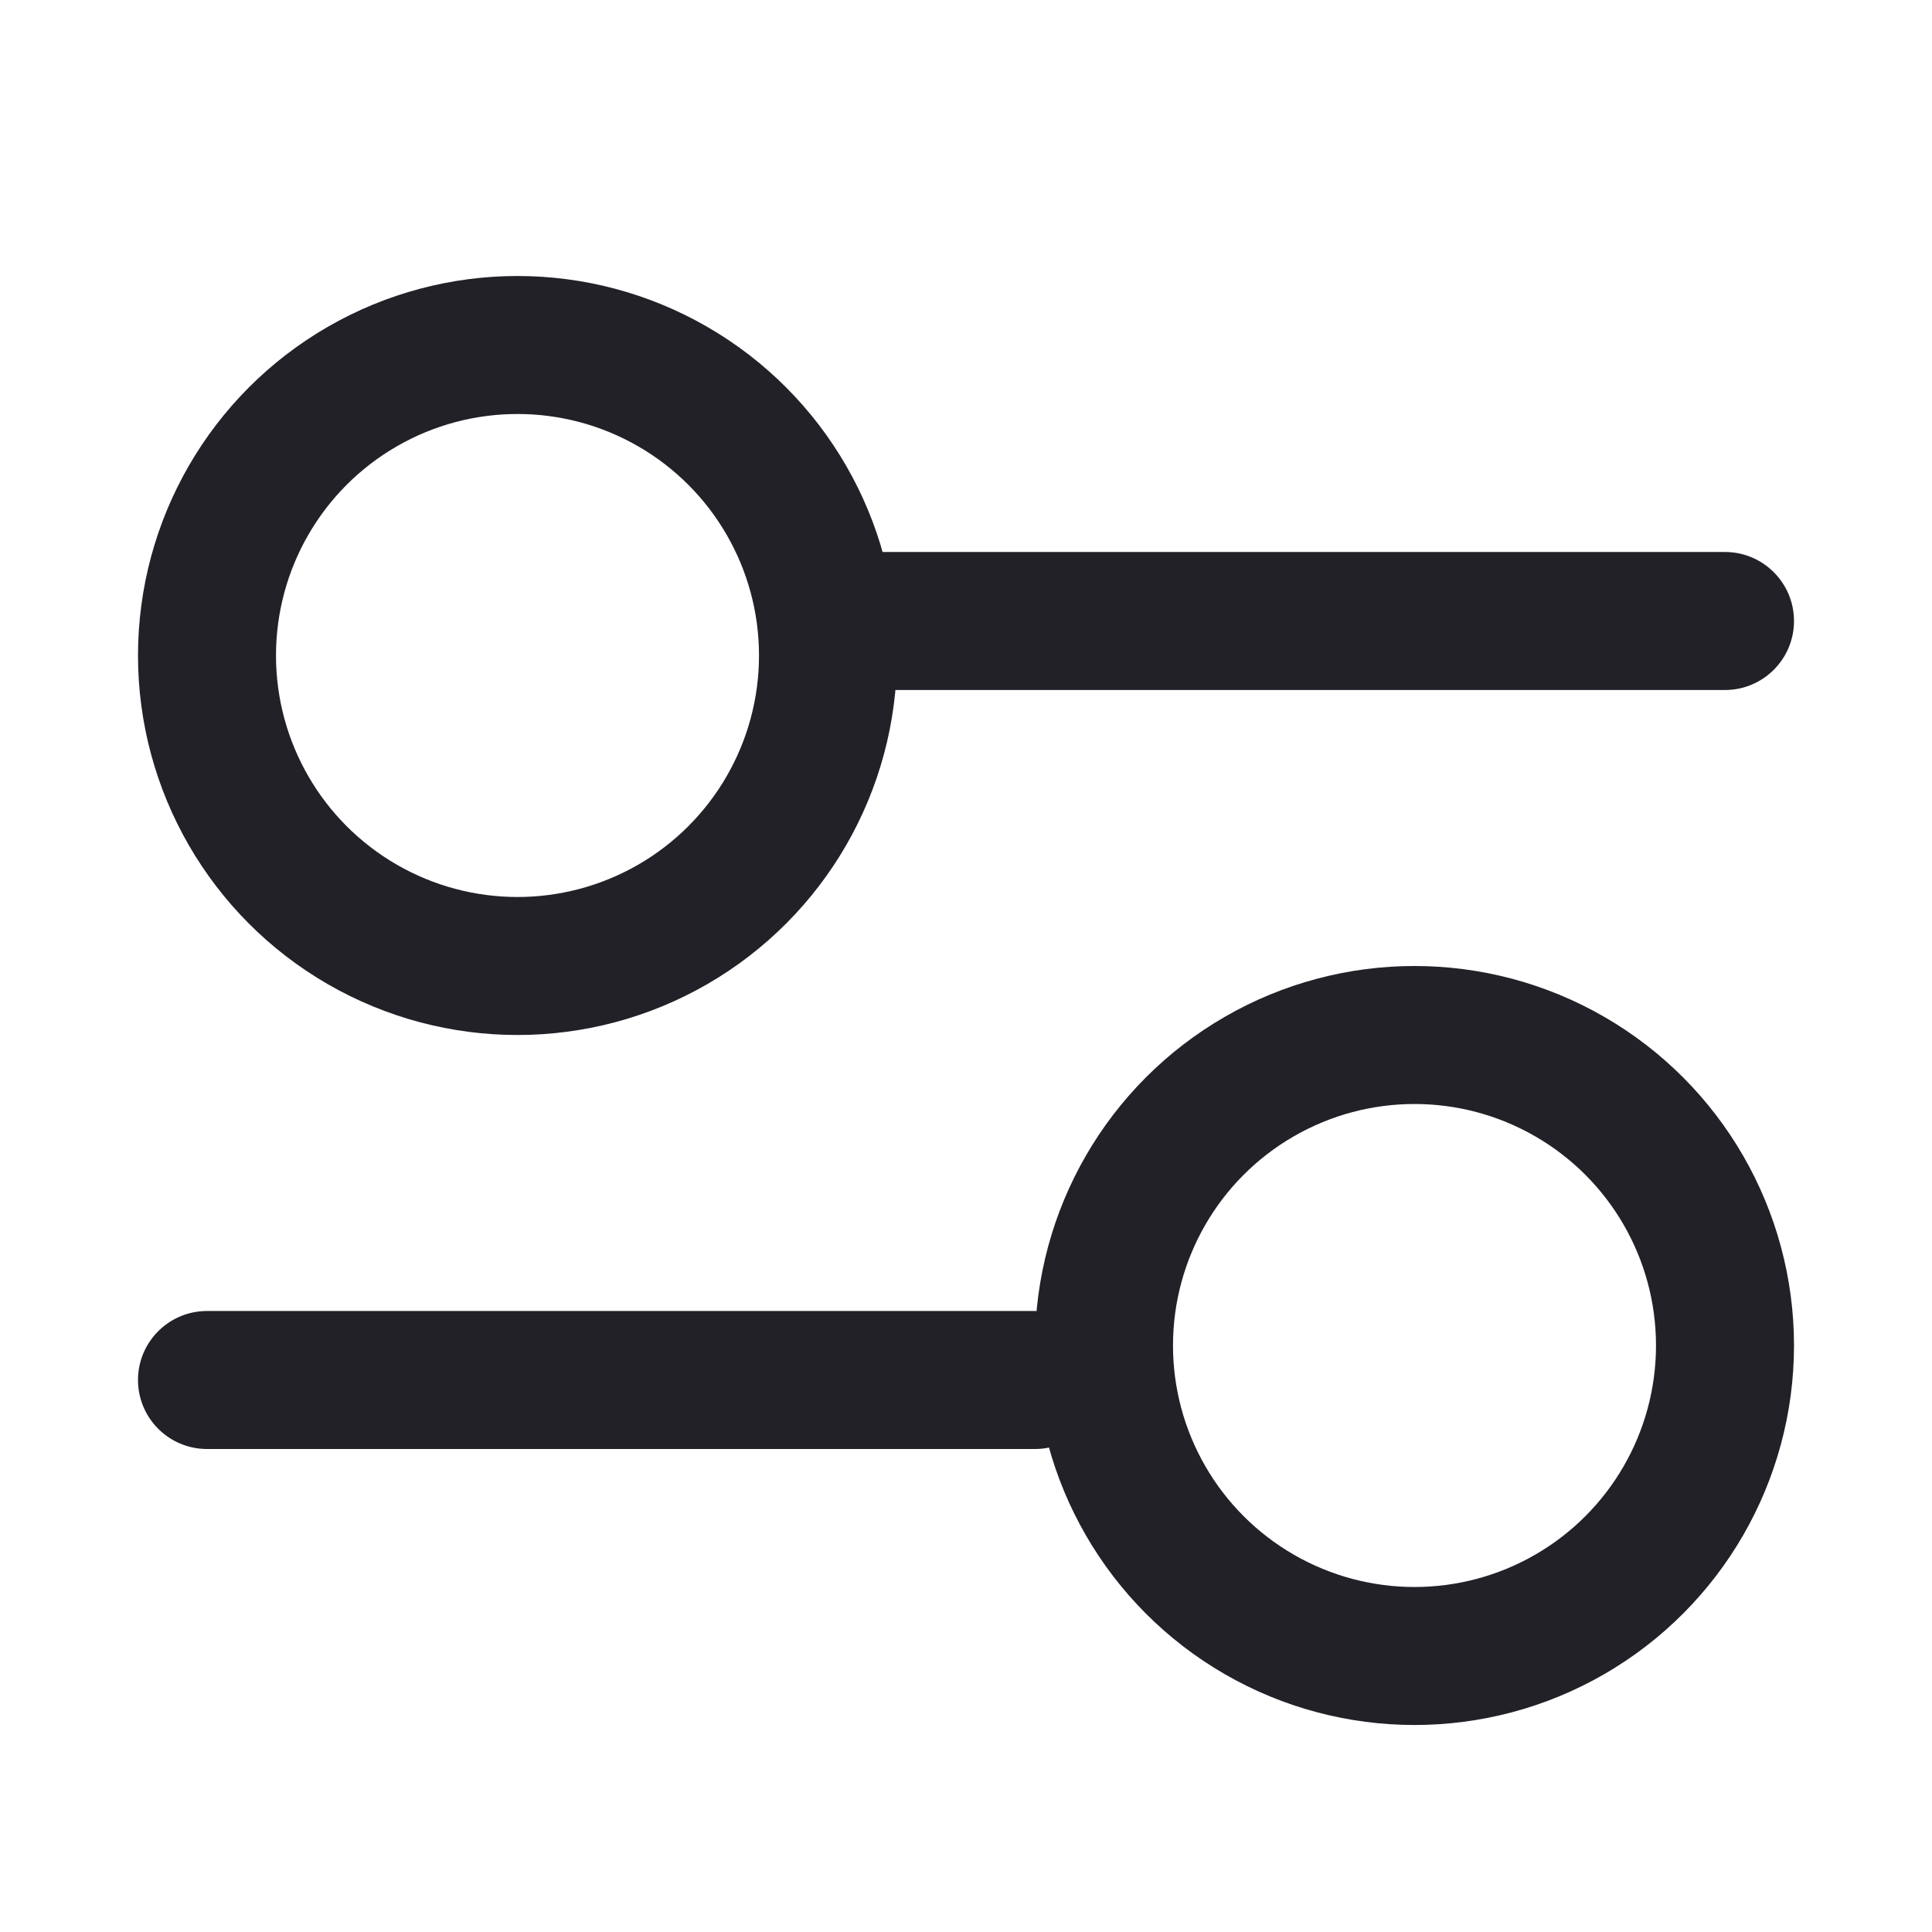 <svg width="28" height="28" viewBox="0 0 28 28" fill="none" xmlns="http://www.w3.org/2000/svg">
<path d="M12 8C11.448 8 11 8.448 11 9C11 9.552 11.448 10 12 10L12 8ZM25 10C25.552 10 26 9.552 26 9C26 8.448 25.552 8 25 8L25 10ZM12 10L25 10L25 8L12 8L12 10Z" fill="#222128"/>
<path d="M3 19C2.448 19 2 19.448 2 20C2 20.552 2.448 21 3 21V19ZM15 21C15.552 21 16 20.552 16 20C16 19.448 15.552 19 15 19V21ZM3 21H15V19H3V21Z" fill="#222128"/>
<circle cx="7.5" cy="9.5" r="4.5" stroke="#222128" stroke-width="2"/>
<circle cx="20.5" cy="19.5" r="4.5" stroke="#222128" stroke-width="2"/>
</svg>
